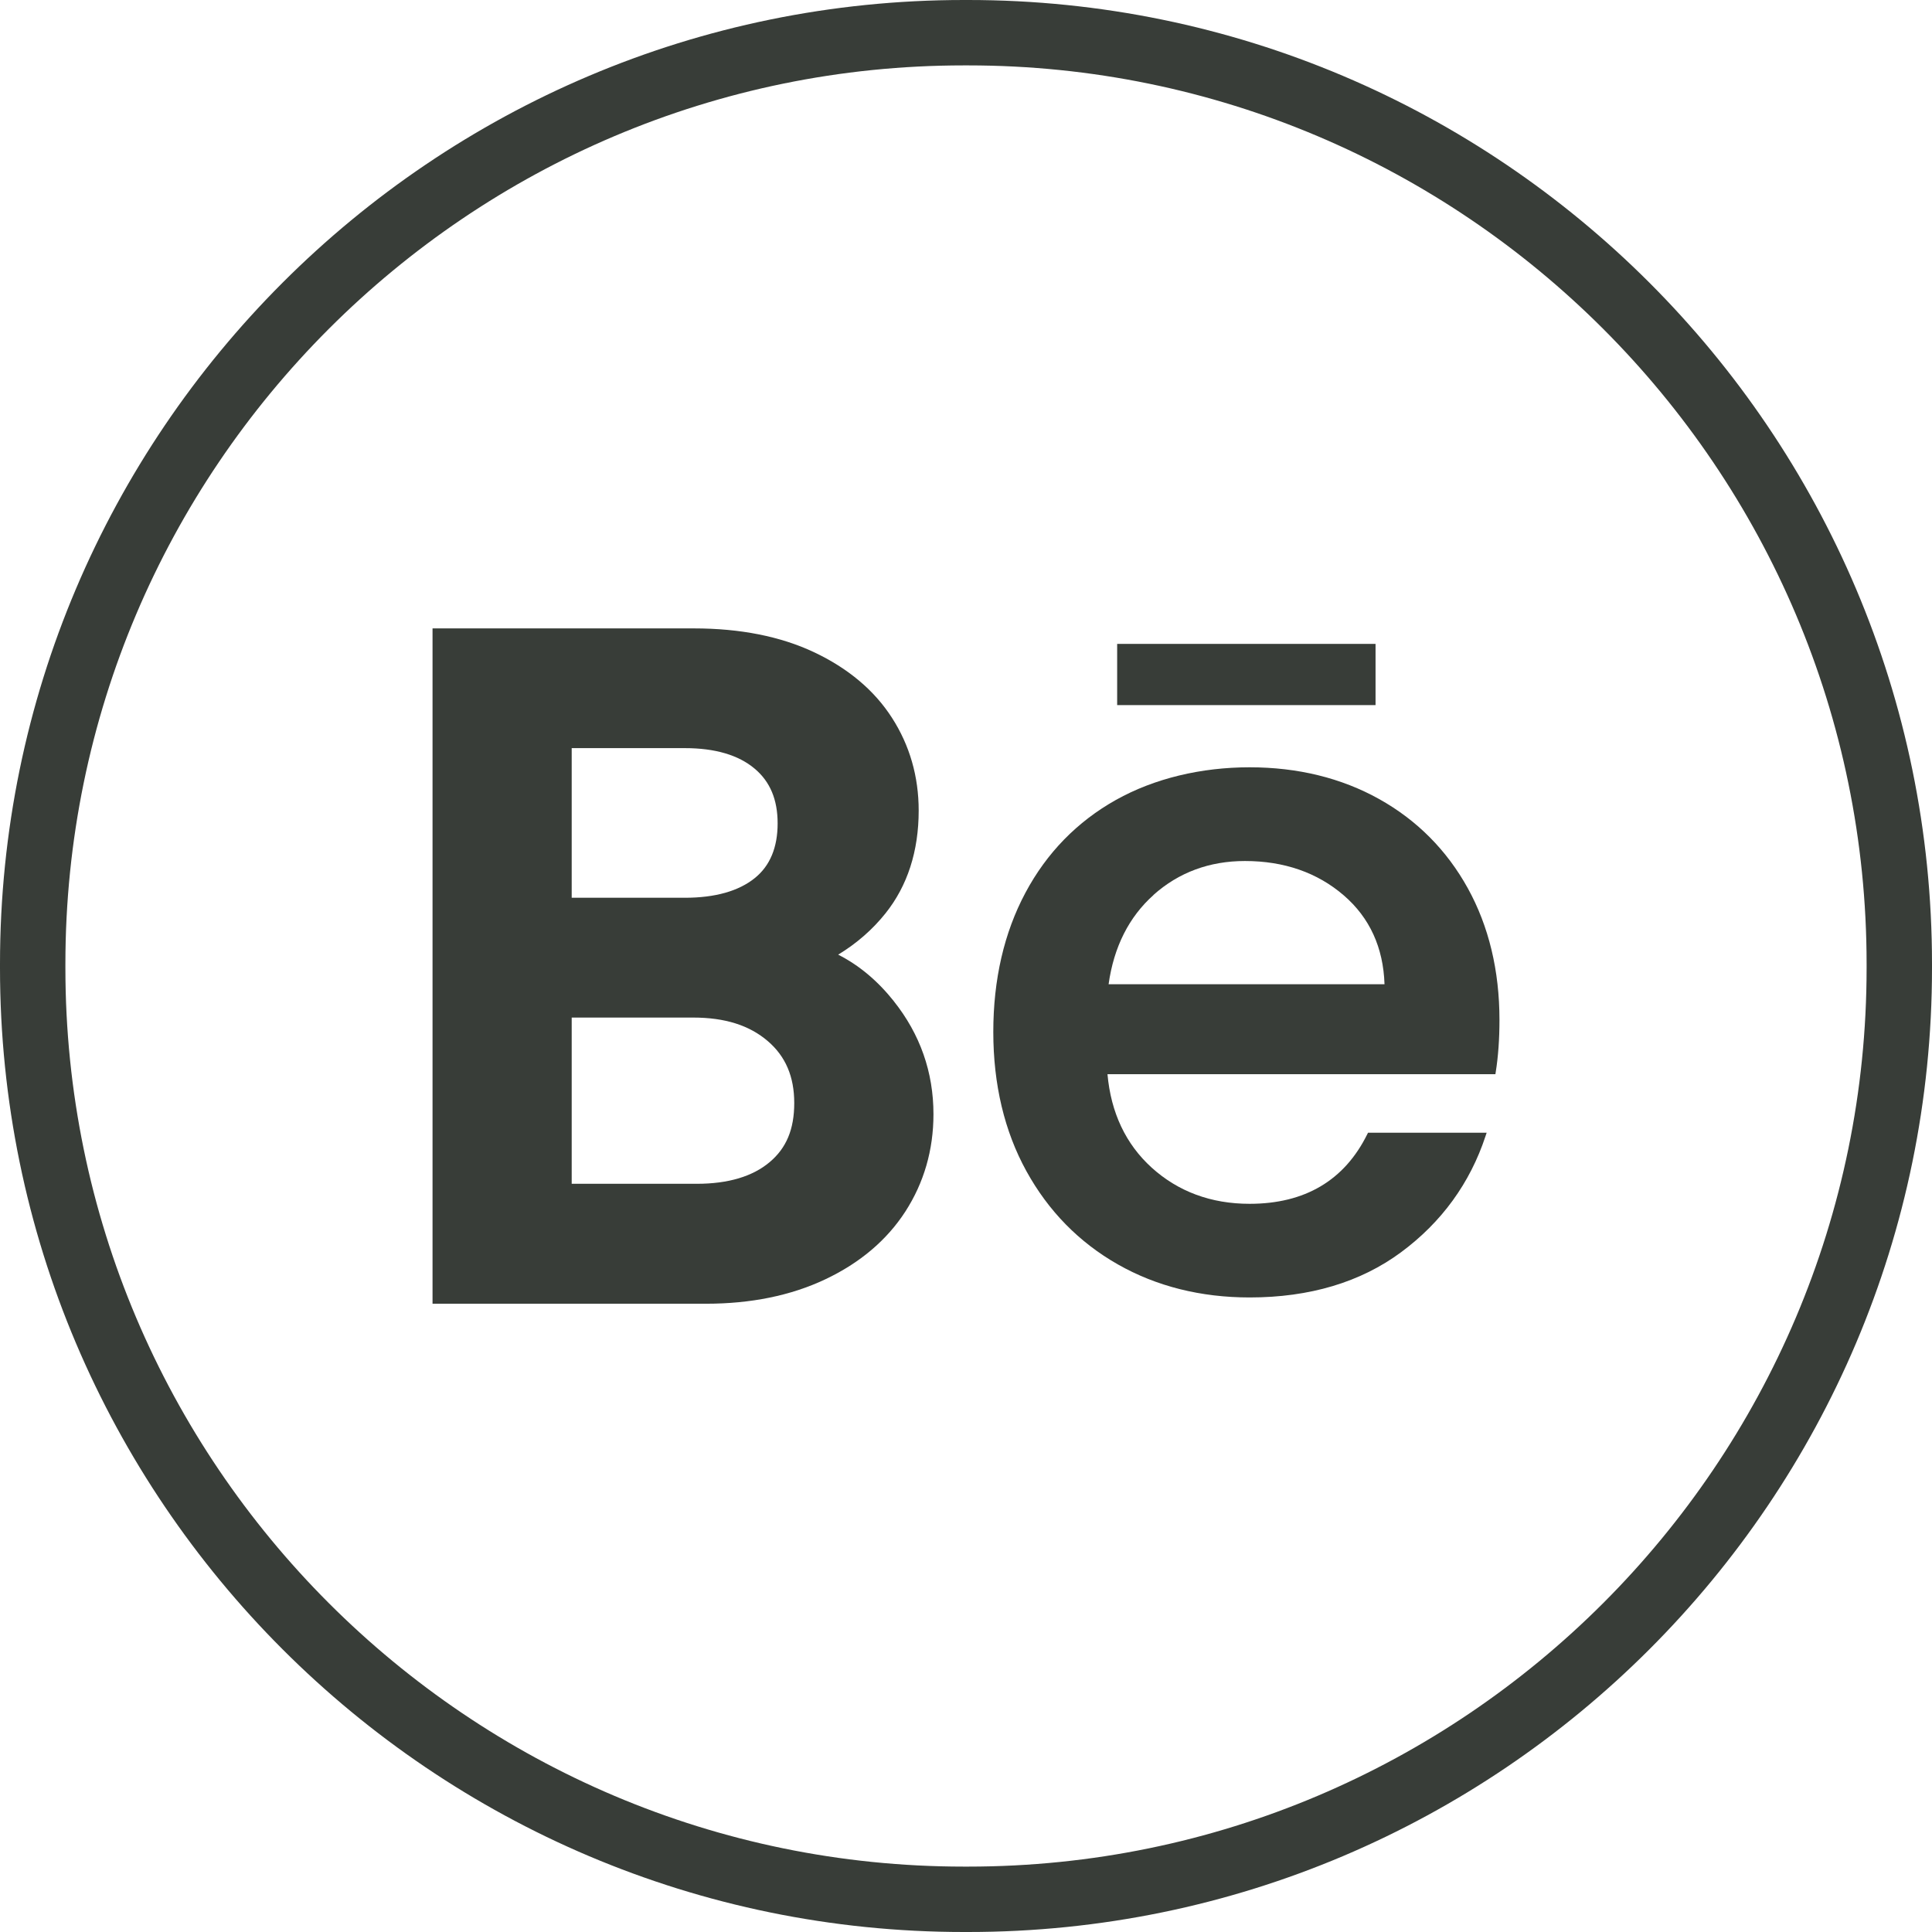 <?xml version="1.0" encoding="UTF-8"?> <svg xmlns="http://www.w3.org/2000/svg" width="100" height="100" viewBox="0 0 100 100" fill="none"><path d="M50.11 100H49.89C22.381 100 0 77.619 0 50.11V49.89C0 22.381 22.381 0 49.89 0H50.11C77.619 0 100 22.381 100 49.89V50.11C100 77.619 77.619 100 50.11 100ZM49.89 3.385C24.246 3.385 3.385 24.246 3.385 49.89V50.11C3.385 75.754 24.246 96.615 49.89 96.615H50.11C75.754 96.615 96.615 75.754 96.615 50.11V49.89C96.615 24.246 75.754 3.385 50.11 3.385H49.89Z" fill="#383D38"></path><path d="M46.261 51.816C45.422 50.763 44.461 49.958 43.384 49.413C44.335 48.834 45.154 48.123 45.831 47.277C46.972 45.849 47.551 44.058 47.551 41.952C47.551 40.196 47.087 38.581 46.17 37.156C45.256 35.731 43.895 34.587 42.125 33.754C40.392 32.938 38.303 32.526 35.924 32.526H22.388V67.481H36.547C38.865 67.481 40.937 67.058 42.7 66.225C44.498 65.379 45.899 64.195 46.861 62.709C47.825 61.216 48.316 59.52 48.316 57.669C48.316 55.499 47.626 53.532 46.261 51.819V51.816ZM39.072 45.446C38.236 46.123 37.014 46.468 35.447 46.468H29.591V38.723H35.447C37.007 38.723 38.222 39.079 39.058 39.783C39.861 40.456 40.25 41.387 40.25 42.619C40.25 43.851 39.864 44.806 39.072 45.446ZM29.591 52.669H35.877C37.522 52.669 38.788 53.068 39.745 53.891C40.663 54.68 41.11 55.726 41.11 57.093C41.11 58.461 40.697 59.425 39.844 60.146C38.96 60.894 37.691 61.273 36.066 61.273H29.591V52.669Z" fill="#383D38"></path><path d="M75.971 45.97C74.881 44 73.337 42.447 71.381 41.357C69.427 40.267 67.17 39.715 64.678 39.715C62.187 39.715 59.76 40.284 57.76 41.404C55.756 42.528 54.178 44.142 53.075 46.211C51.972 48.276 51.413 50.699 51.413 53.414C51.413 56.128 51.989 58.555 53.126 60.617C54.263 62.682 55.854 64.306 57.858 65.444C59.858 66.581 62.153 67.156 64.682 67.156C67.786 67.156 70.423 66.368 72.521 64.814C74.62 63.26 76.089 61.236 76.891 58.803L76.949 58.63H70.808L70.771 58.704C69.59 61.097 67.542 62.309 64.678 62.309C62.685 62.309 60.979 61.676 59.608 60.434C58.271 59.219 57.502 57.594 57.323 55.6H77.402L77.419 55.489C77.548 54.687 77.612 53.779 77.612 52.794C77.612 50.235 77.06 47.94 75.971 45.97ZM59.703 46.322C61.009 45.155 62.604 44.566 64.438 44.566C66.466 44.566 68.189 45.165 69.559 46.349C70.893 47.5 71.601 49.047 71.662 50.943H57.381C57.651 49.017 58.433 47.463 59.706 46.326L59.703 46.322Z" fill="#383D38"></path><path d="M71.198 33.328H57.824V36.496H71.198V33.328Z" fill="#383D38"></path></svg> 